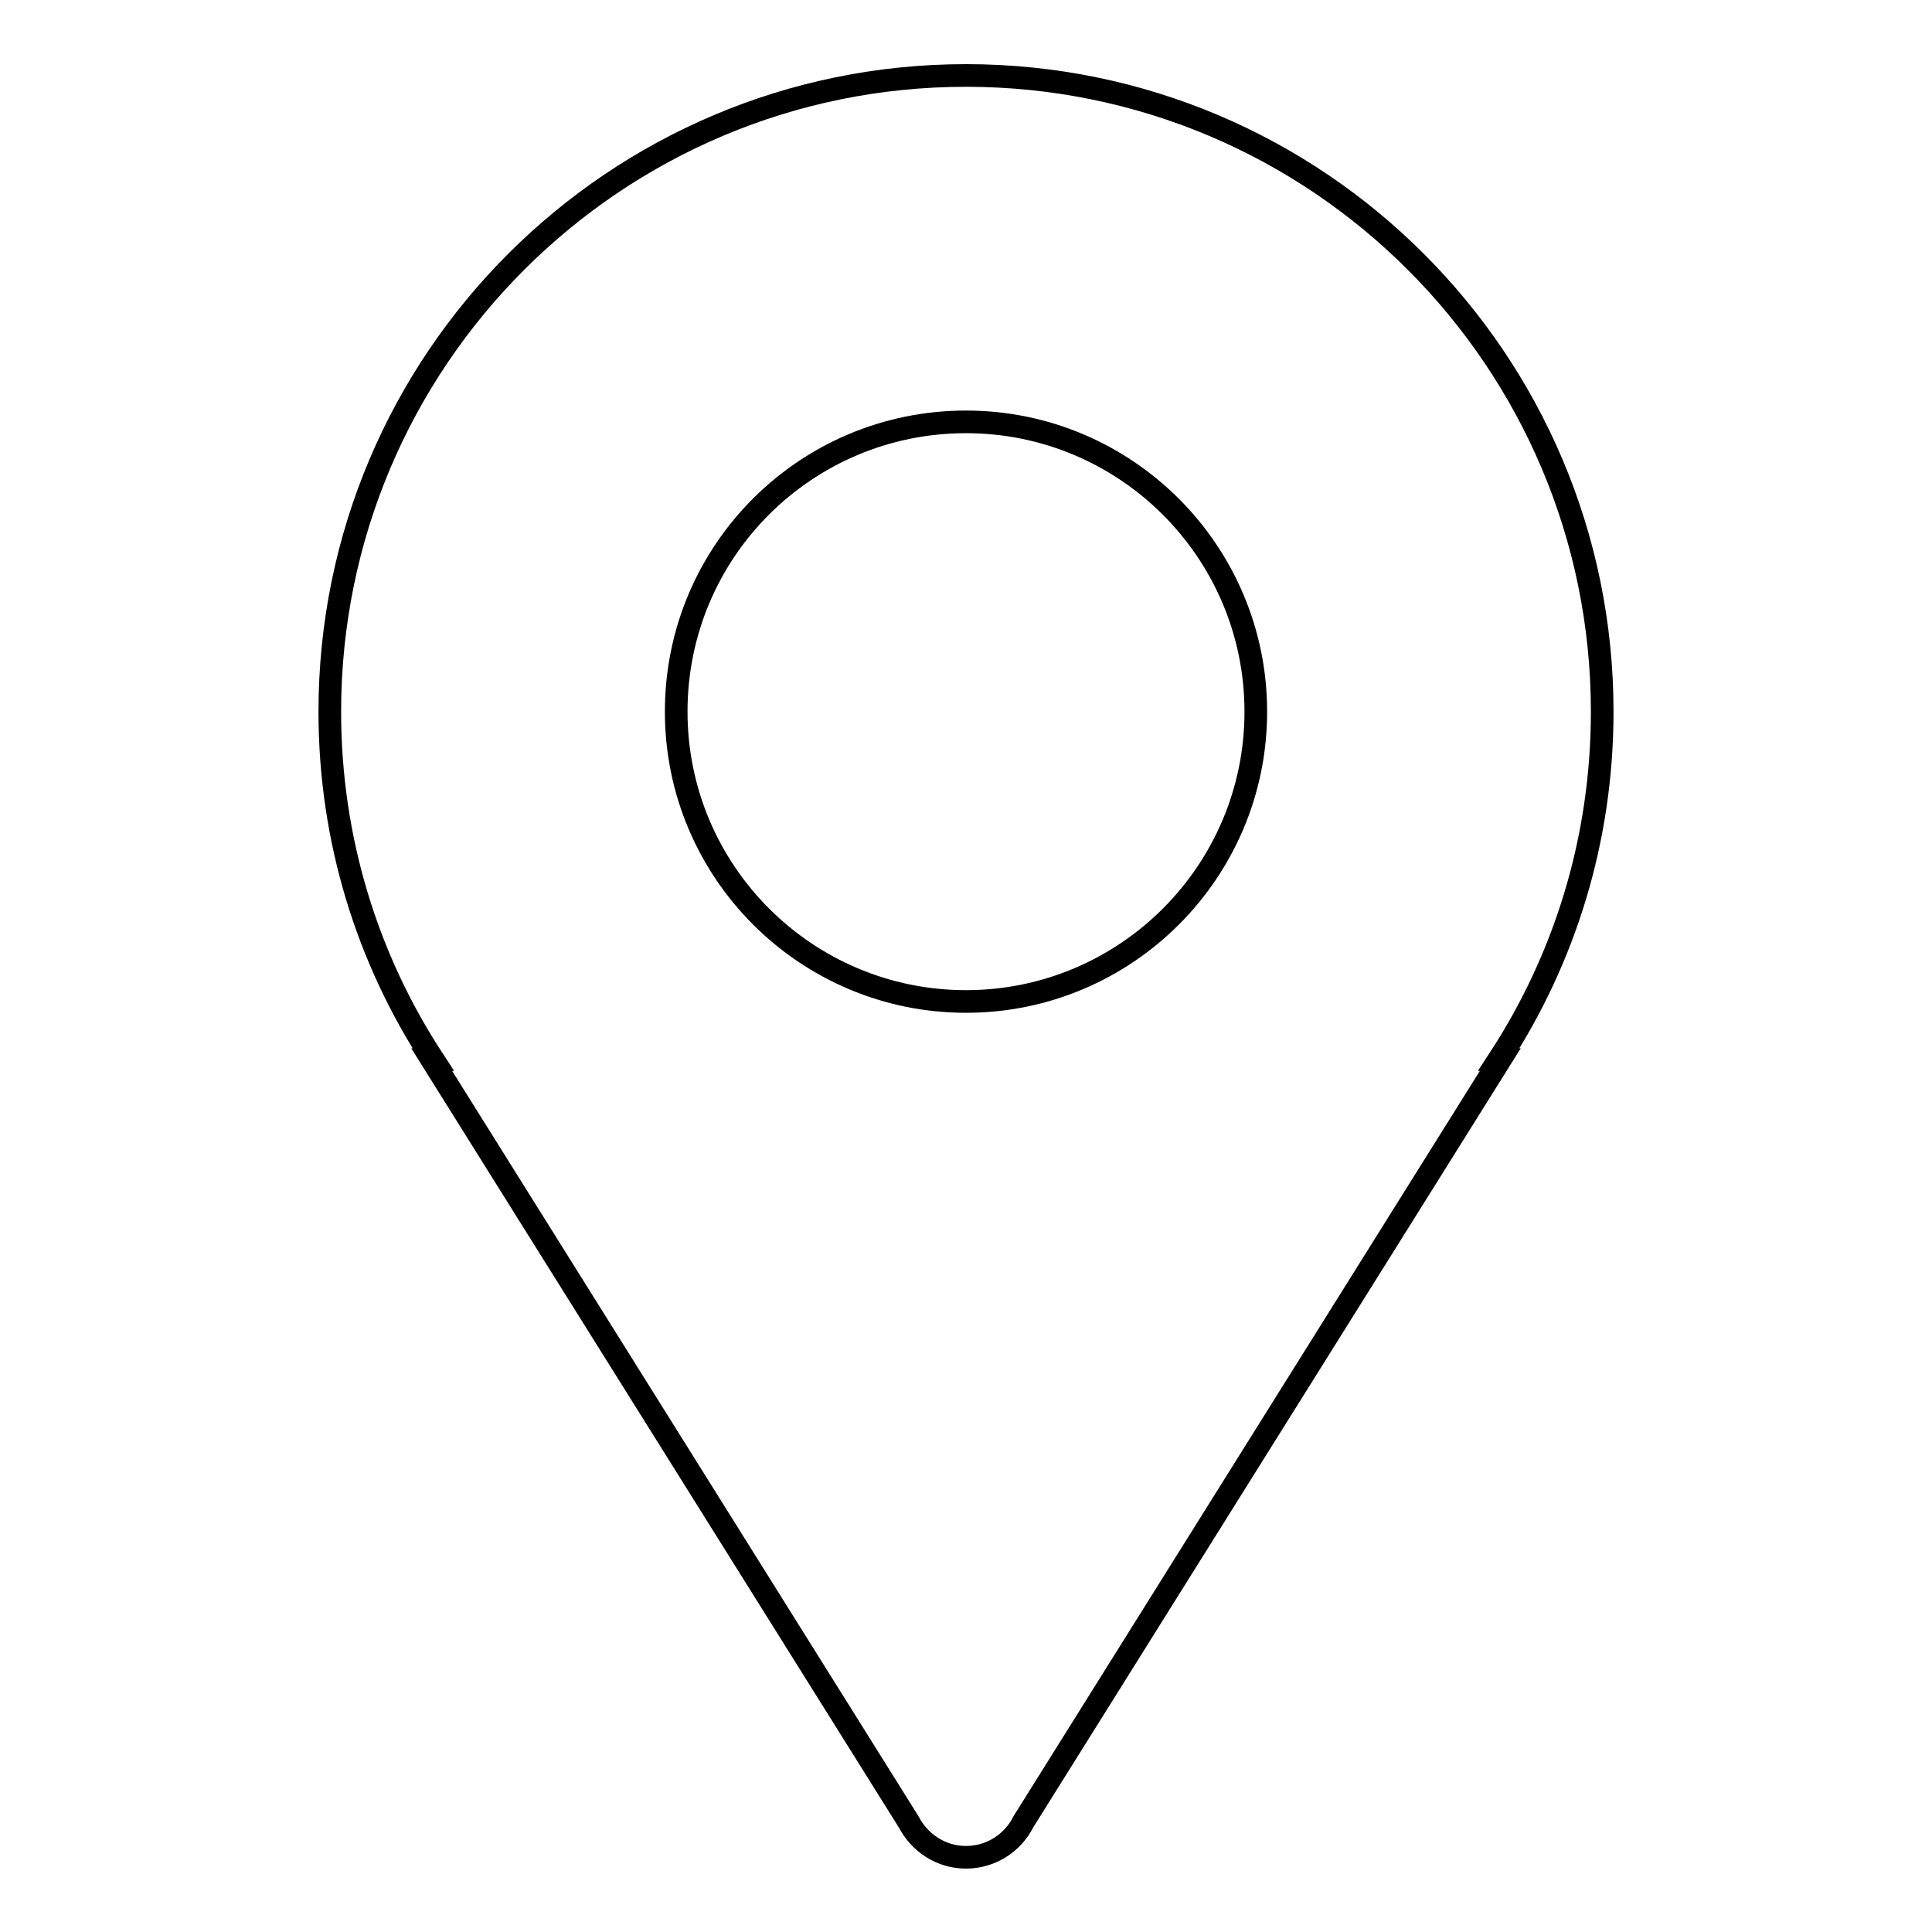 <?xml version="1.0" encoding="utf-8"?>
<!-- Svg Vector Icons : http://www.onlinewebfonts.com/icon -->
<!DOCTYPE svg PUBLIC "-//W3C//DTD SVG 1.1//EN" "http://www.w3.org/Graphics/SVG/1.1/DTD/svg11.dtd">
<svg version="1.1" xmlns="http://www.w3.org/2000/svg" xmlns:xlink="http://www.w3.org/1999/xlink" x="0px" y="0px" viewBox="0 0 256 256" enable-background="new 0 0 256 256" xml:space="preserve">
<g><g><path stroke-width="3" fill-opacity="0" stroke="#000000"  d="M212.3,94.3c0-46.5-37.7-84.3-84.3-84.3c-46.5,0-84.3,37.7-84.3,84.3c0,17,5,32.8,13.7,46.1h-0.2l63.2,101l0,0c1.4,2.7,4.2,4.7,7.6,4.7c3.3,0,6.2-1.9,7.6-4.7l0,0l63.2-101h-0.2C207.3,127.1,212.3,111.3,212.3,94.3z M128,55.9c21.2,0,38.4,17.2,38.4,38.4c0,21.2-17.2,38.4-38.4,38.4c-21.2,0-38.4-17.2-38.4-38.4C89.6,73,106.8,55.9,128,55.9z"/></g></g>
</svg>
